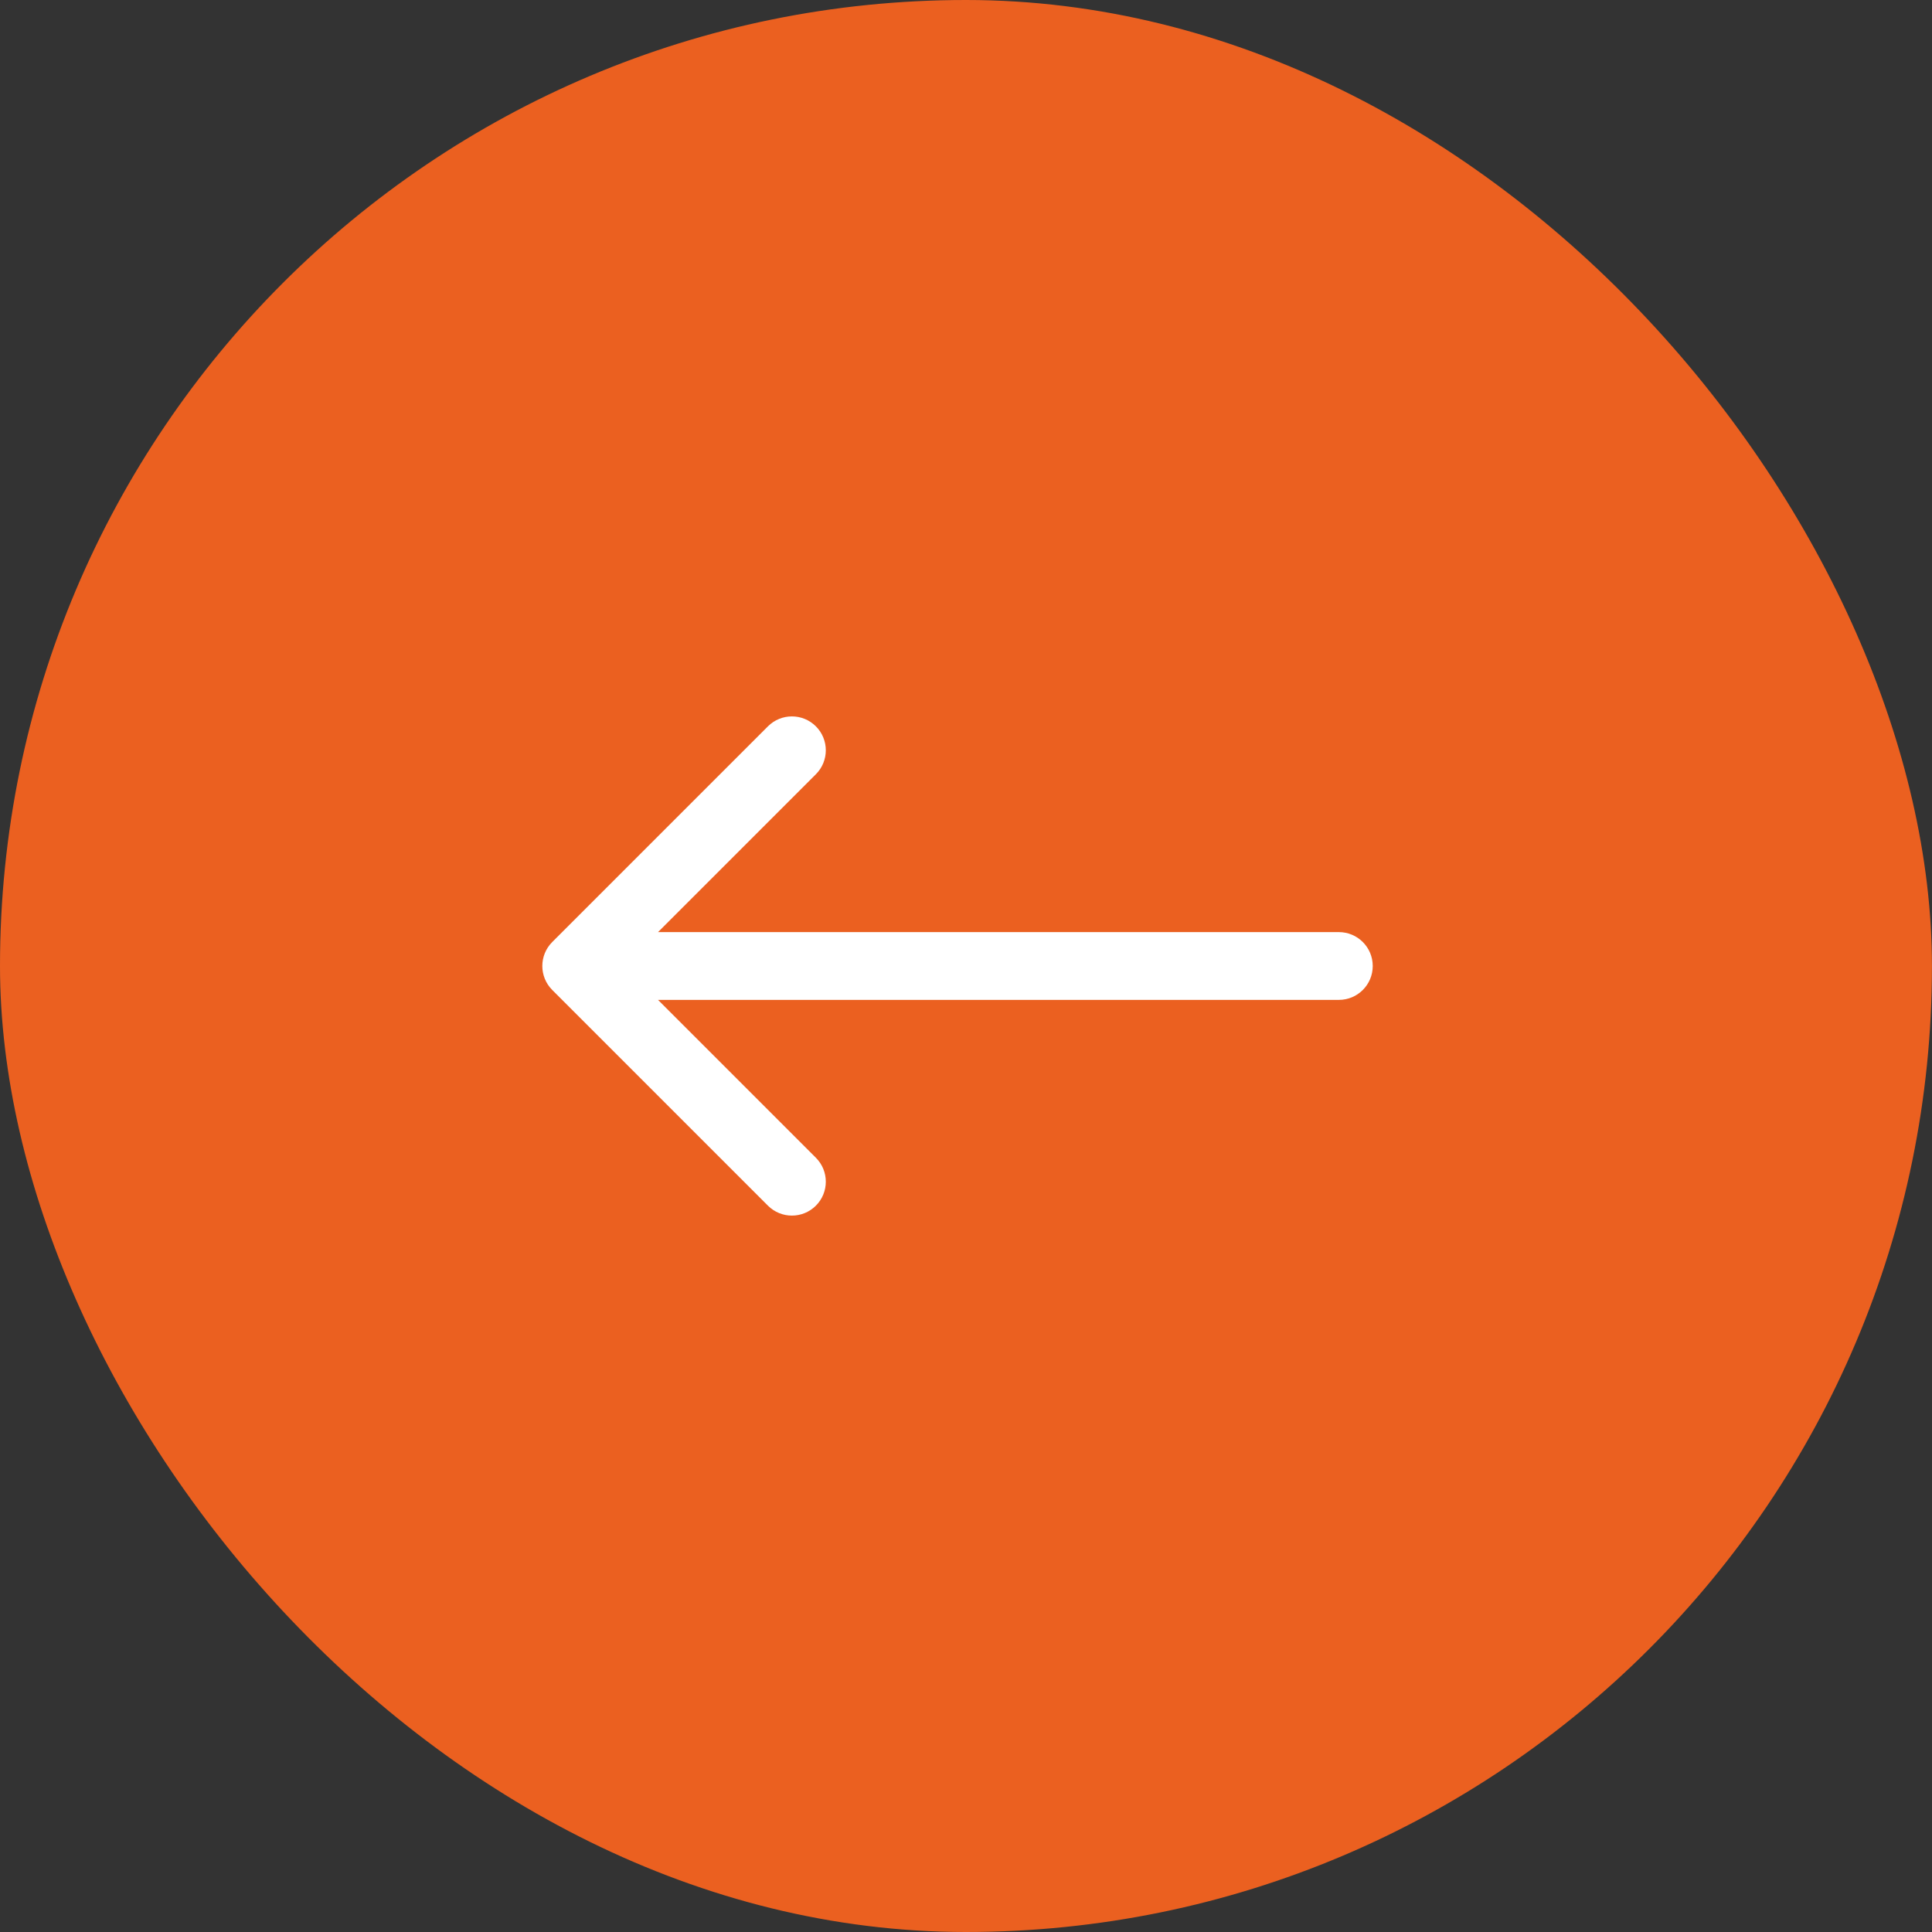 <?xml version="1.0" encoding="UTF-8"?> <svg xmlns="http://www.w3.org/2000/svg" width="114" height="114" viewBox="0 0 114 114" fill="none"><rect x="0" y="0" width="114" height="114" fill="#333333" stroke="none"/><rect width="113.997" height="114" rx="56.998" fill="#EB6020"></rect><path d="M79 59C80.105 59 81 58.105 81 57C81 55.895 80.105 55 79 55V59ZM32.586 55.586C31.805 56.367 31.805 57.633 32.586 58.414L45.314 71.142C46.095 71.923 47.361 71.923 48.142 71.142C48.923 70.361 48.923 69.095 48.142 68.314L36.828 57L48.142 45.686C48.923 44.905 48.923 43.639 48.142 42.858C47.361 42.077 46.095 42.077 45.314 42.858L32.586 55.586ZM79 55L34 55V59L79 59V55Z" fill="white"></path></svg> 